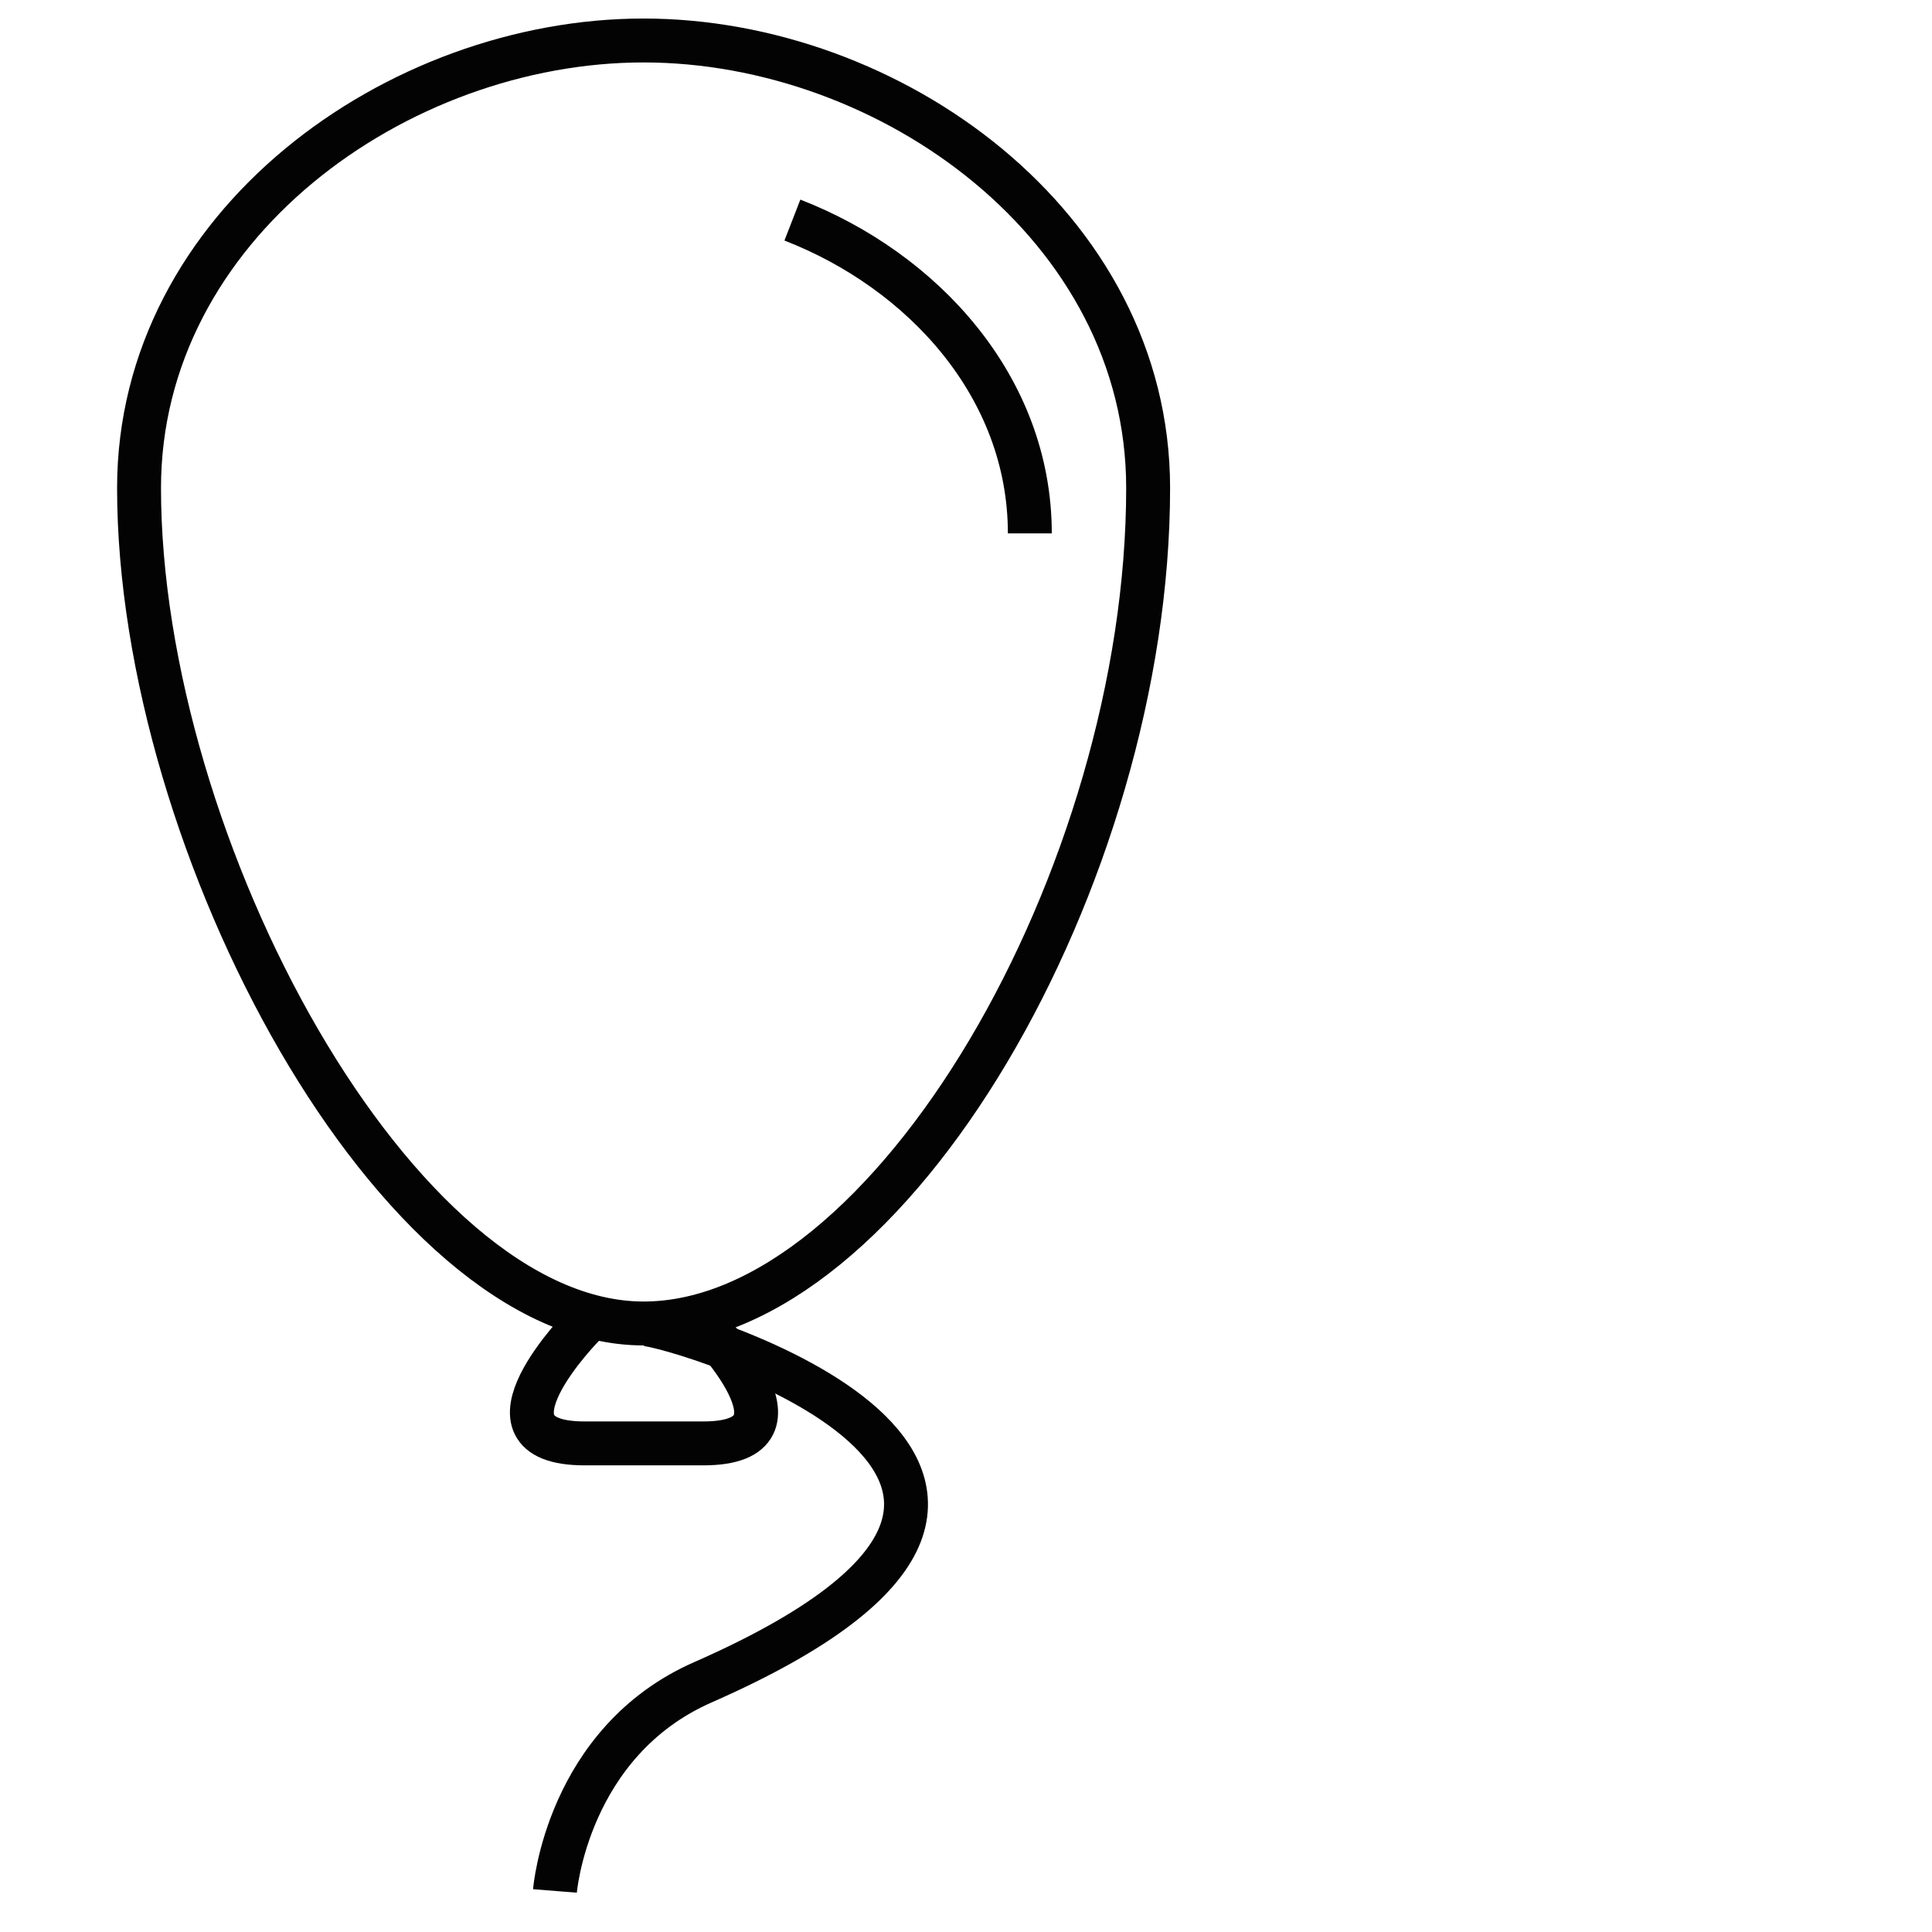 <svg width="118" height="118" viewBox="0 0 118 132" fill="none" xmlns="http://www.w3.org/2000/svg">
<path d="M32.944 90.463C32.944 90.463 24.833 98.617 32.944 98.617H41.055C49.166 98.617 41.055 90.463 41.055 90.463" stroke="#030303" stroke-width="3"/>
<path d="M37 90.463C39.028 90.463 73.5 100.655 41.055 114.925C31.728 119.003 30.916 129.195 30.916 129.195" stroke="#030303" stroke-width="3"/>
<path fill-rule="evenodd" clip-rule="evenodd" d="M71.444 33.344C71.444 59.846 53.803 90.424 36.972 90.424C20.142 90.424 2.5 57.807 2.5 33.344C2.5 15.405 20.142 2.766 36.972 2.766C53.803 2.766 71.444 15.405 71.444 33.344Z" stroke="#030303" stroke-width="3"/>
<path d="M47.139 15.036C56.061 18.501 63.361 26.452 63.361 36.441" stroke="#030303" stroke-width="3"/>
</svg>
